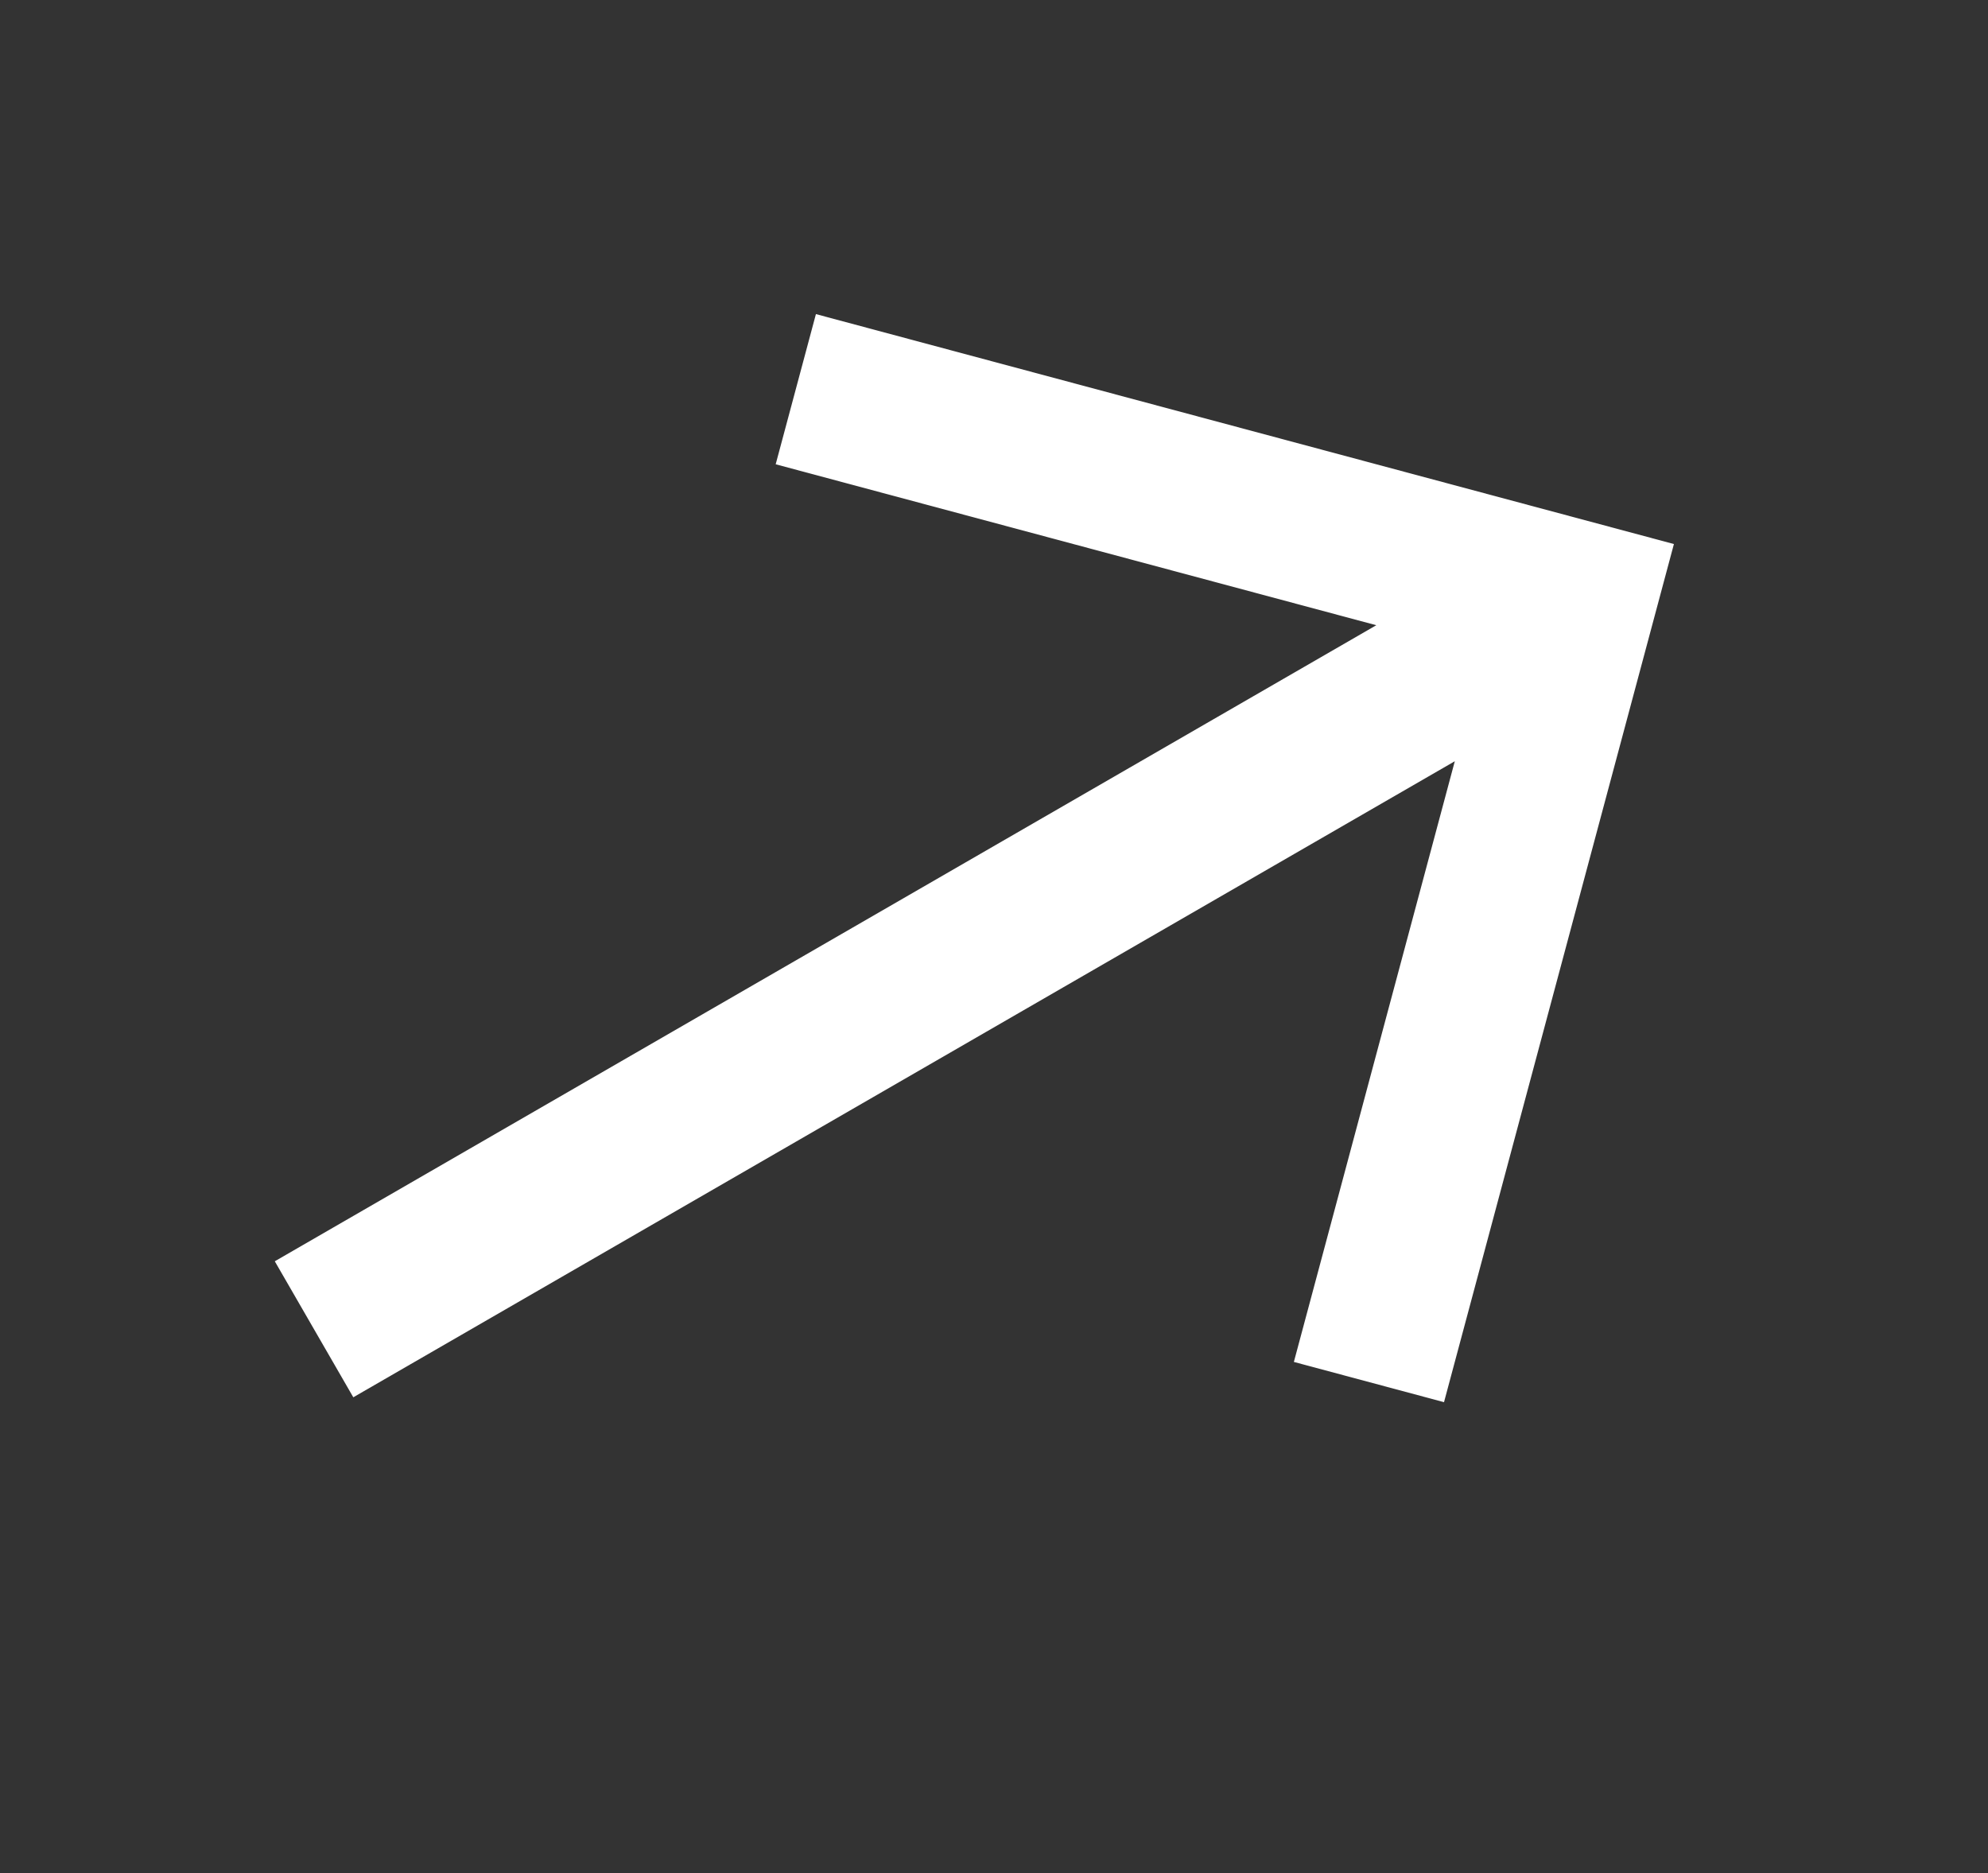                             <svg xmlns="http://www.w3.org/2000/svg" width="25.321" height="23.856"
                                viewBox="0 0 25.321 23.856">
                                <rect x="0" y="0" width="25.321" height="23.856" fill="#333333" stroke="none"/>
                                <path id="Path_1" data-name="Path 1"
                                    d="M12,2,10.6,3.4,16.2,9H0v2H16.2l-5.6,5.6L12,18l8-8Z"
                                    transform="translate(-1 8.268) rotate(-30)" fill="#fff" />
                            </svg>